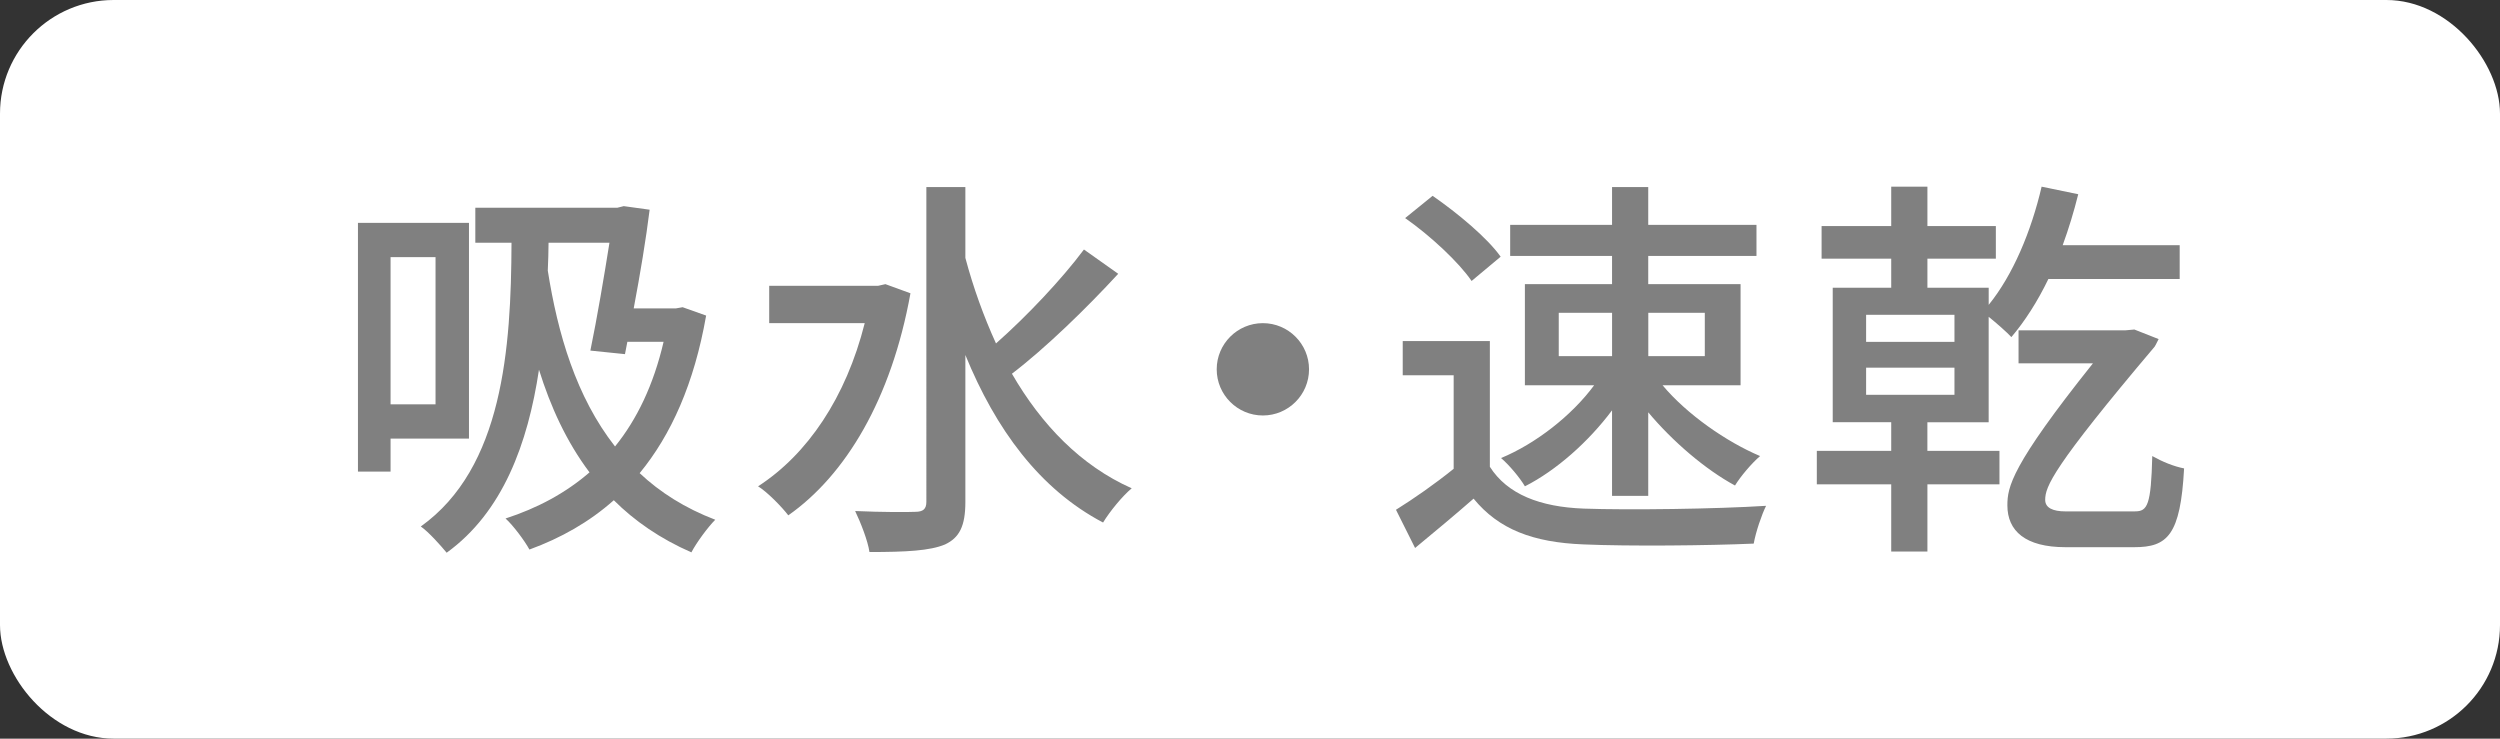 <?xml version="1.0" encoding="UTF-8"?><svg id="_レイヤー_2" xmlns="http://www.w3.org/2000/svg" width="88" height="26" viewBox="0 0 88 26"><rect x="0" y="0" width="88" height="26" fill="#333333" stroke="none"/><g id="layout"><rect width="88" height="26" rx="4" ry="4" style="fill:#fff; stroke-width:0px;"/><path d="M13.748,15.438v1.162h-1.148V7.845h3.908v7.593h-2.76ZM13.748,9.05v5.183h1.583v-5.183h-1.583ZM24.856,11.108c-.421,2.396-1.233,4.202-2.34,5.547.715.673,1.597,1.233,2.661,1.64-.252.252-.658.798-.84,1.148-1.093-.477-2.003-1.107-2.731-1.835-.868.771-1.863,1.331-2.97,1.736-.168-.308-.574-.854-.841-1.093,1.121-.363,2.115-.896,2.956-1.624-.812-1.079-1.373-2.312-1.779-3.614-.392,2.605-1.274,5.015-3.25,6.443-.195-.238-.63-.729-.91-.924,2.886-2.06,3.18-6.262,3.193-9.988h-1.274v-1.232h5.001l.224-.056.911.126c-.126,1.022-.336,2.283-.561,3.474h1.484l.238-.042.827.294ZM19.309,8.545c0,.322-.014.645-.027.98.35,2.214.994,4.44,2.367,6.191.771-.952,1.358-2.171,1.709-3.684h-1.275l-.084.434-1.218-.125c.237-1.149.49-2.648.672-3.797h-2.144Z" style="fill:gray; stroke-width:0px;"/><path d="M32.048,10.324c-.672,3.727-2.283,6.401-4.3,7.816-.225-.295-.742-.826-1.064-1.022,1.736-1.121,3.096-3.124,3.754-5.743h-3.362v-1.316h3.838l.253-.057.882.322ZM39.36,9.638c-1.106,1.205-2.563,2.62-3.74,3.517,1.036,1.793,2.423,3.235,4.216,4.033-.321.267-.77.812-1.008,1.205-2.241-1.177-3.782-3.292-4.847-5.897v5.169c0,.854-.21,1.261-.715,1.499-.532.224-1.372.267-2.661.267-.056-.393-.309-1.037-.504-1.443.952.042,1.849.042,2.114.028.28,0,.393-.099.393-.351V6.584h1.373v2.494c.28,1.05.645,2.059,1.078,3.011,1.079-.952,2.312-2.255,3.096-3.306l1.205.854Z" style="fill:gray; stroke-width:0px;"/><path d="M44.453,11.375c.896,0,1.625.729,1.625,1.625s-.729,1.625-1.625,1.625-1.625-.729-1.625-1.625.729-1.625,1.625-1.625Z" style="fill:gray; stroke-width:0px;"/><path d="M52.444,16.432c.616.967,1.765,1.414,3.306,1.471,1.555.056,4.665.014,6.416-.098-.154.308-.364.924-.435,1.33-1.583.07-4.398.098-5.995.028-1.779-.07-2.983-.532-3.866-1.611-.658.575-1.331,1.135-2.059,1.737l-.673-1.345c.631-.393,1.373-.911,2.031-1.442v-3.292h-1.793v-1.205h3.067v4.427ZM51.8,9.89c-.448-.658-1.456-1.597-2.339-2.213l.967-.784c.868.602,1.919,1.471,2.395,2.143l-1.022.854ZM56.745,14.442c-.827,1.106-1.961,2.115-3.068,2.676-.182-.309-.56-.757-.84-.995,1.219-.504,2.493-1.498,3.277-2.562h-2.438v-3.559h3.068v-.994h-3.586v-1.093h3.586v-1.331h1.274v1.331h3.81v1.093h-3.81v.994h3.25v3.559h-2.746c.854,1.021,2.241,1.988,3.433,2.492-.295.253-.687.715-.883,1.037-1.037-.561-2.186-1.541-3.054-2.577v2.941h-1.274v-3.012ZM54.868,12.537h1.877v-1.526h-1.877v1.526ZM58.02,11.011v1.526h1.989v-1.526h-1.989Z" style="fill:gray; stroke-width:0px;"/><path d="M67.845,15.871h2.536v1.177h-2.536v2.367h-1.274v-2.367h-2.619v-1.177h2.619v-1.009h-2.059v-4.734h2.059v-1.022h-2.451v-1.148h2.451v-1.387h1.274v1.387h2.409v1.148h-2.409v1.022h2.157v.603c.854-1.051,1.499-2.592,1.863-4.16l1.289.266c-.154.617-.337,1.219-.547,1.793h4.118v1.191h-4.622c-.378.784-.826,1.484-1.303,2.045-.154-.168-.519-.49-.799-.715v3.712h-2.157v1.009ZM65.687,12.033h3.11v-.953h-3.11v.953ZM65.687,13.896h3.11v-.953h-3.11v.953ZM75.157,18c.434,0,.561-.224.603-1.947.35.197.756.365,1.12.435-.126,2.354-.588,2.773-1.751,2.773h-2.423c-1.415,0-2.046-.574-2.046-1.471,0-.644.127-1.387,3.012-5.001h-2.619v-1.162h3.769l.308-.028.854.337c-.042.069-.084.182-.14.266-3.601,4.258-3.853,4.931-3.853,5.393,0,.28.267.406.715.406h2.451Z" style="fill:gray; stroke-width:0px;"/></g></svg>